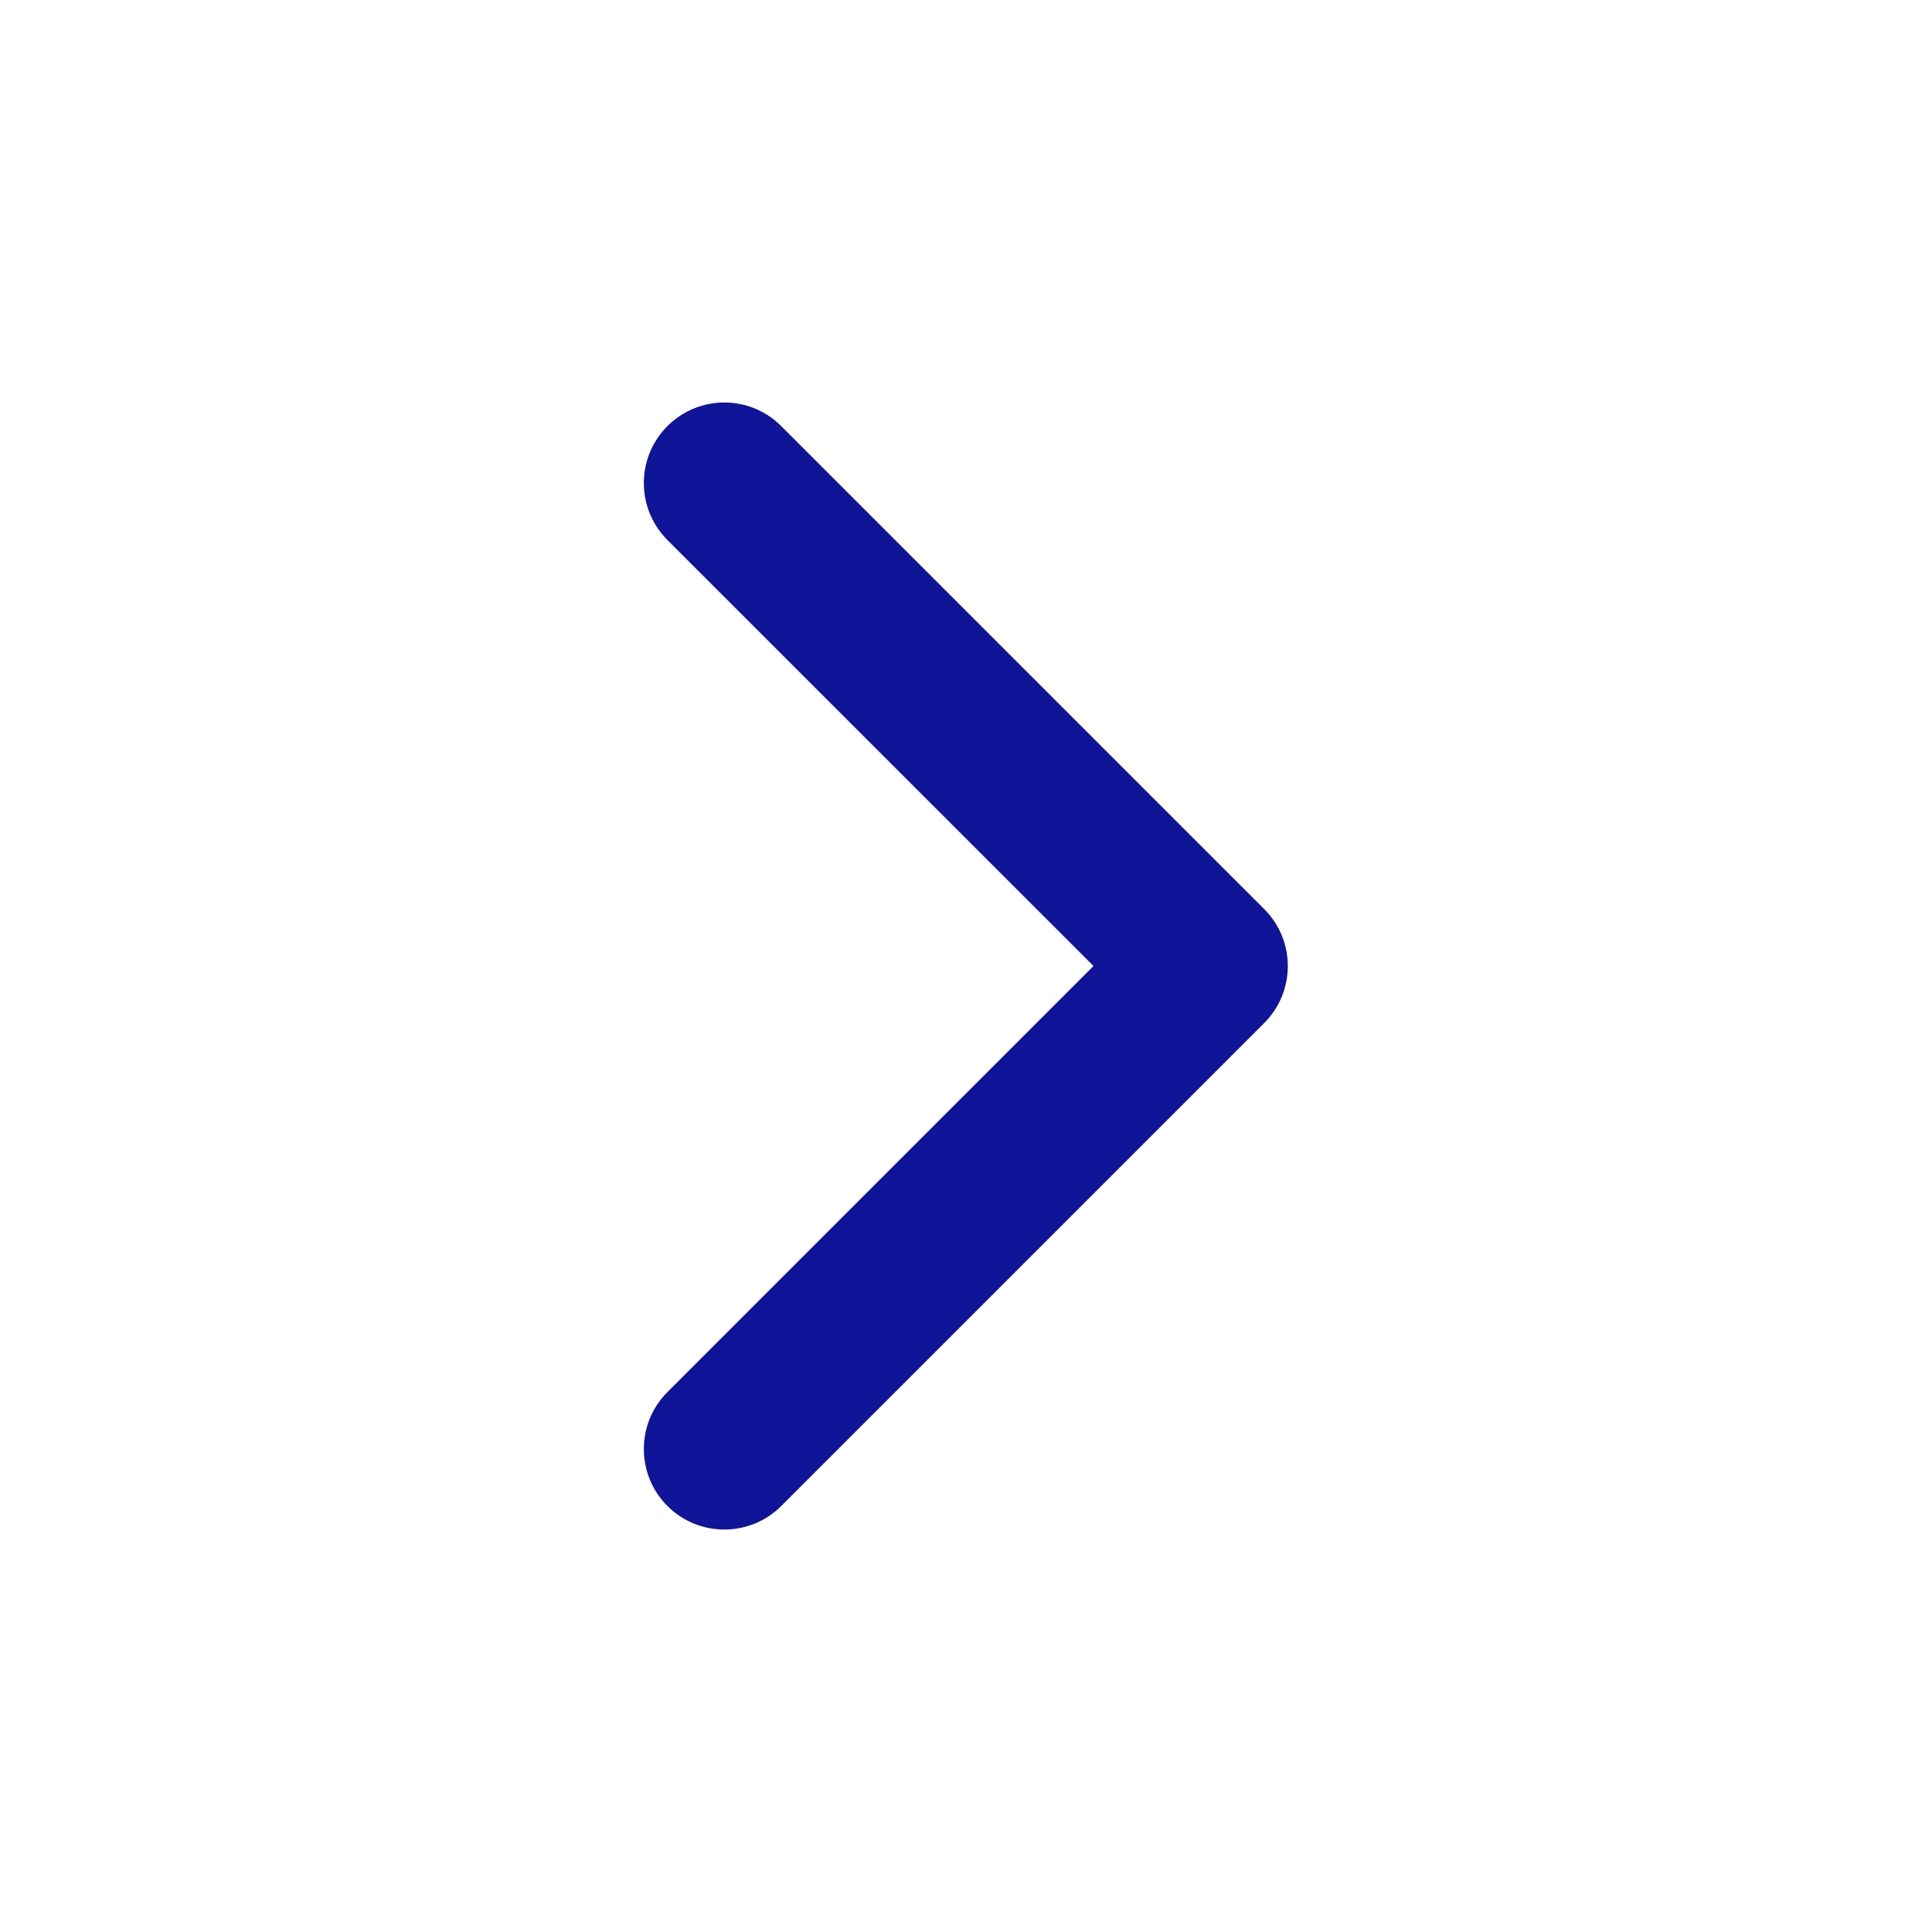 <svg width="16" height="16" viewBox="0 0 16 16" fill="none" xmlns="http://www.w3.org/2000/svg">
<g clip-path="url(#clip0_2676_31400)">
<path fill-rule="evenodd" clip-rule="evenodd" d="M5.527 3.529C5.788 3.268 6.21 3.268 6.47 3.529L10.47 7.529C10.73 7.789 10.73 8.211 10.47 8.472L6.47 12.472C6.21 12.732 5.788 12.732 5.527 12.472C5.267 12.211 5.267 11.789 5.527 11.529L9.056 8L5.527 4.472C5.267 4.211 5.267 3.789 5.527 3.529Z" fill="#101498"/>
</g>
<defs>
<clipPath id="clip0_2676_31400">
<rect width="16" height="16" fill="white"/>
</clipPath>
</defs>
</svg>
